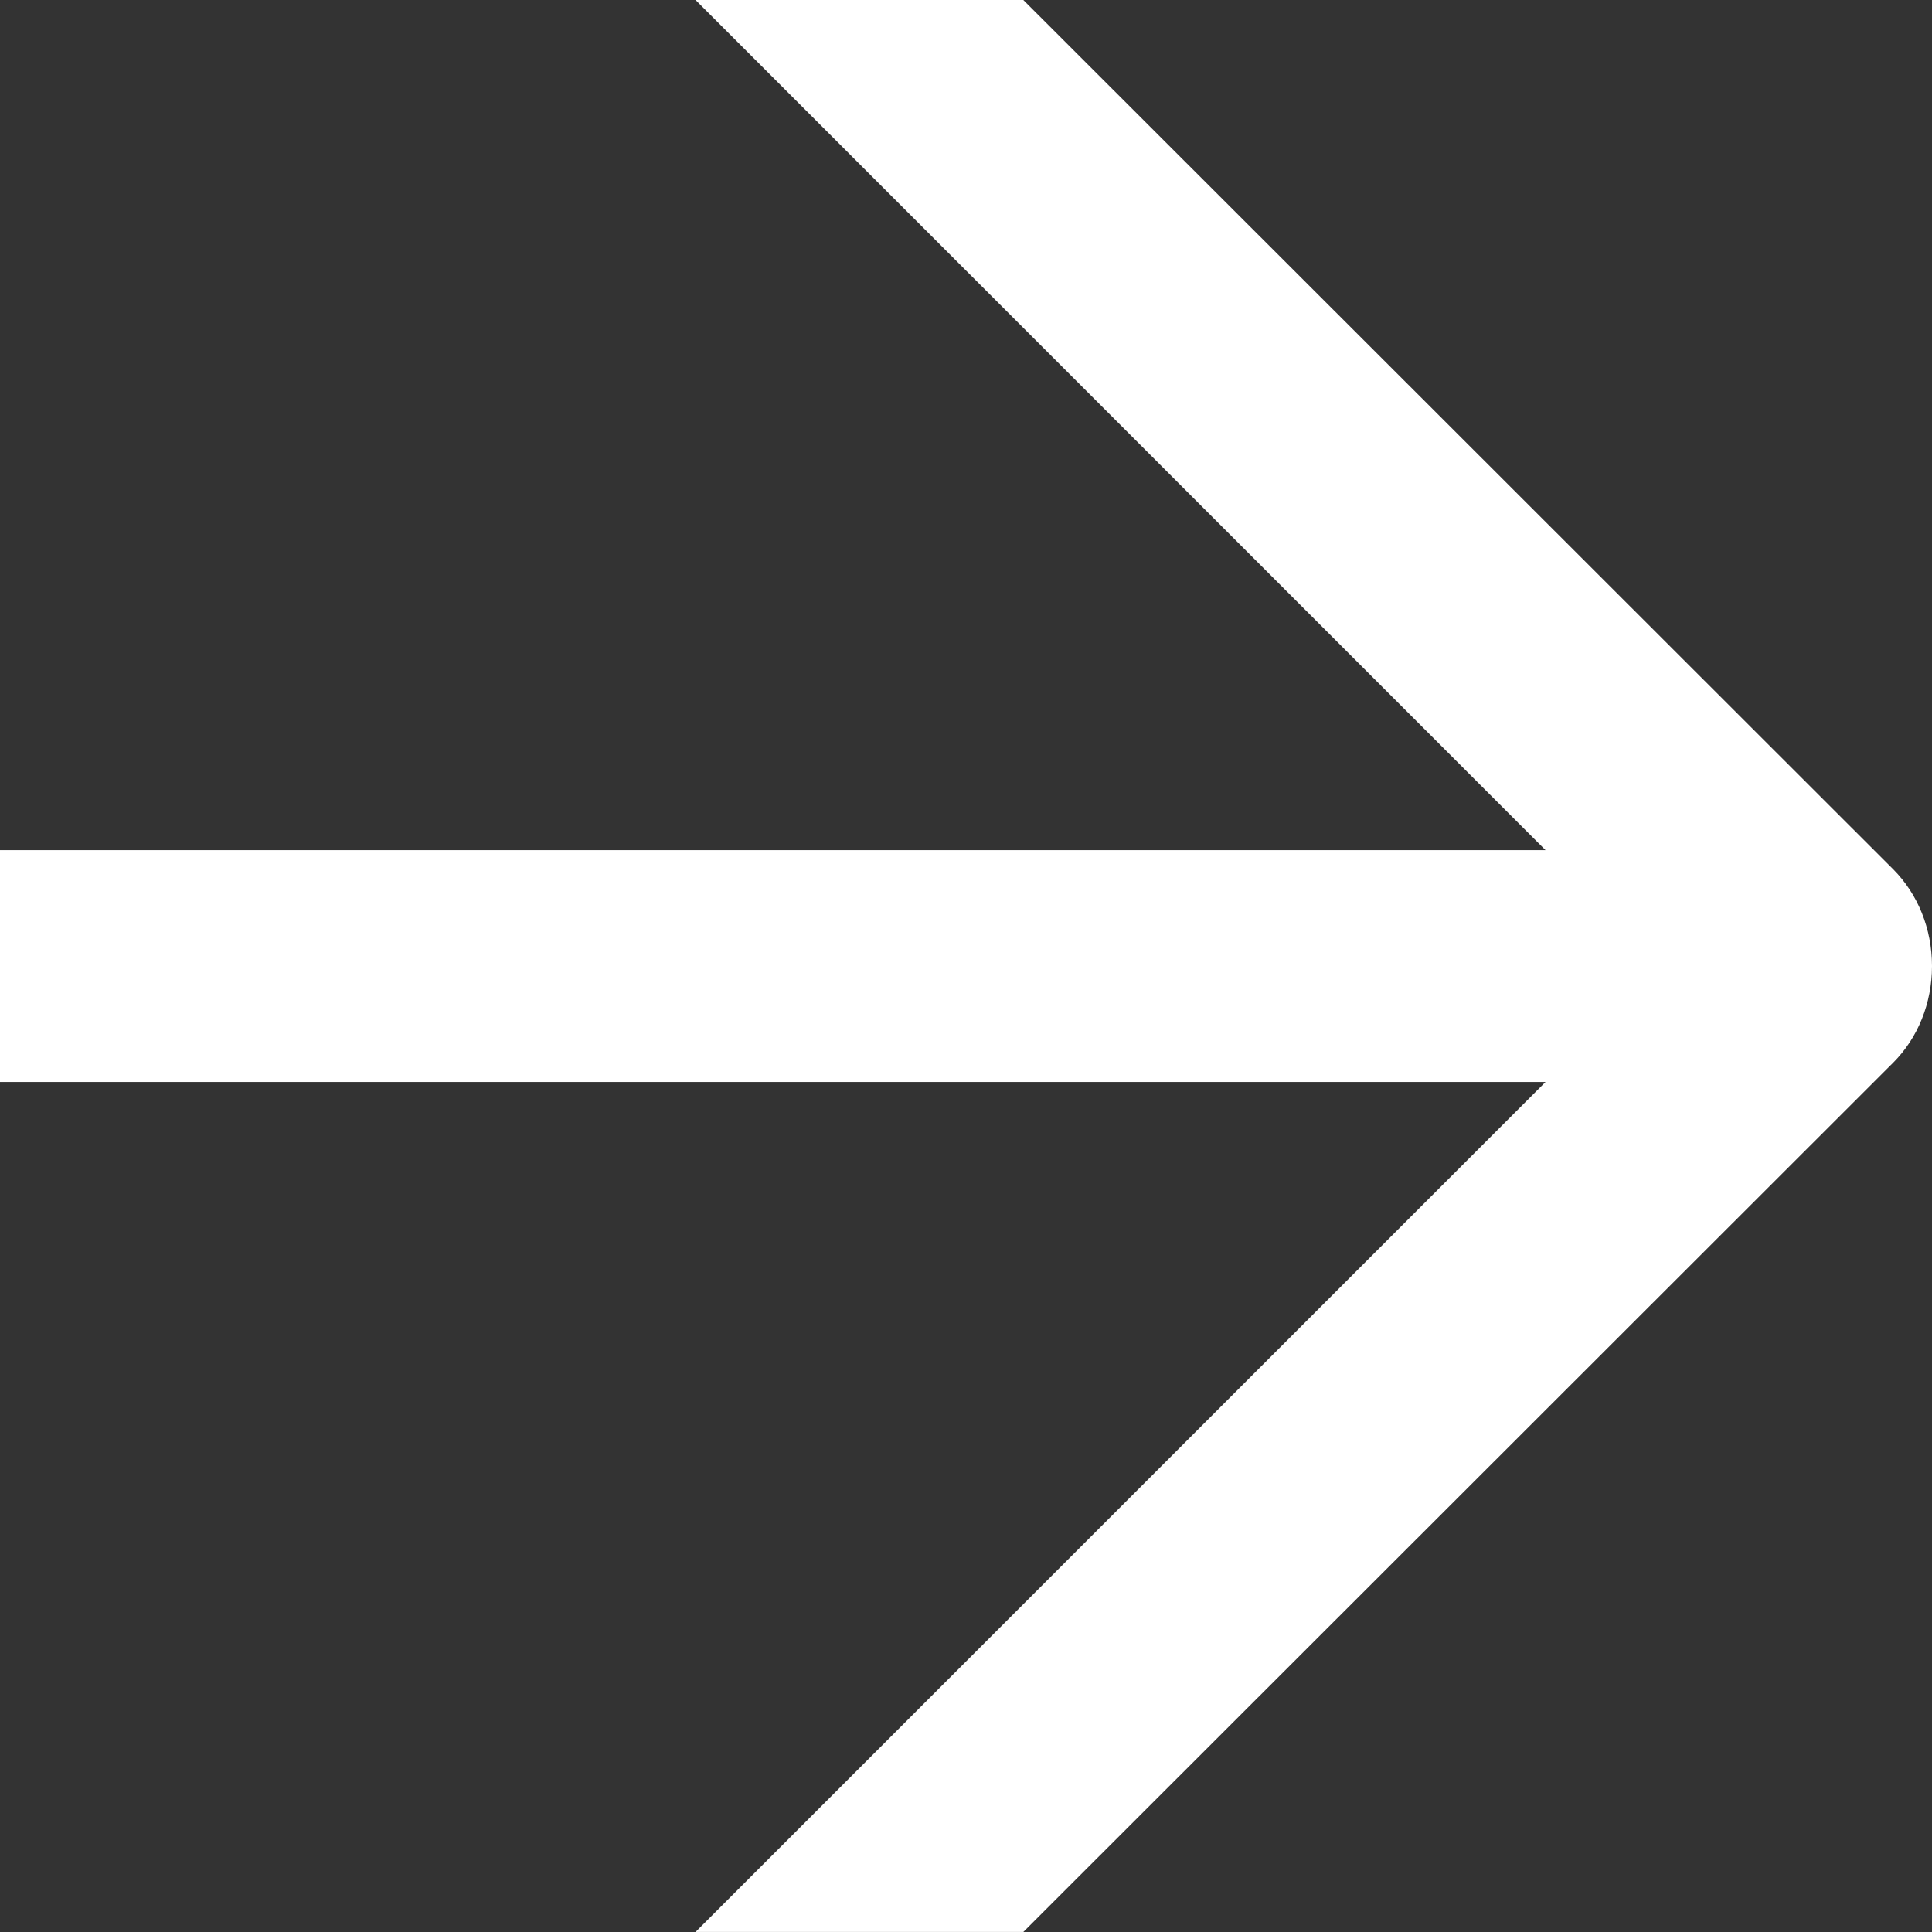 <svg width="54.426pt" height="54.426pt" version="1.2" viewBox="0 0 54.426 54.426" xmlns="http://www.w3.org/2000/svg"><rect x="0" y="0" width="54.426" height="54.426" fill="#333333" stroke="none"/><defs></defs><path d="m28.828 0h-9.234l23.945 23.949h-43.539v6.531h43.539l-23.945 23.945h9.234l24.508-24.492c0.688-0.688 1.09-1.668 1.09-2.719 0-1.055-0.402-2.031-1.09-2.723z" fill="#fff"/></svg>
